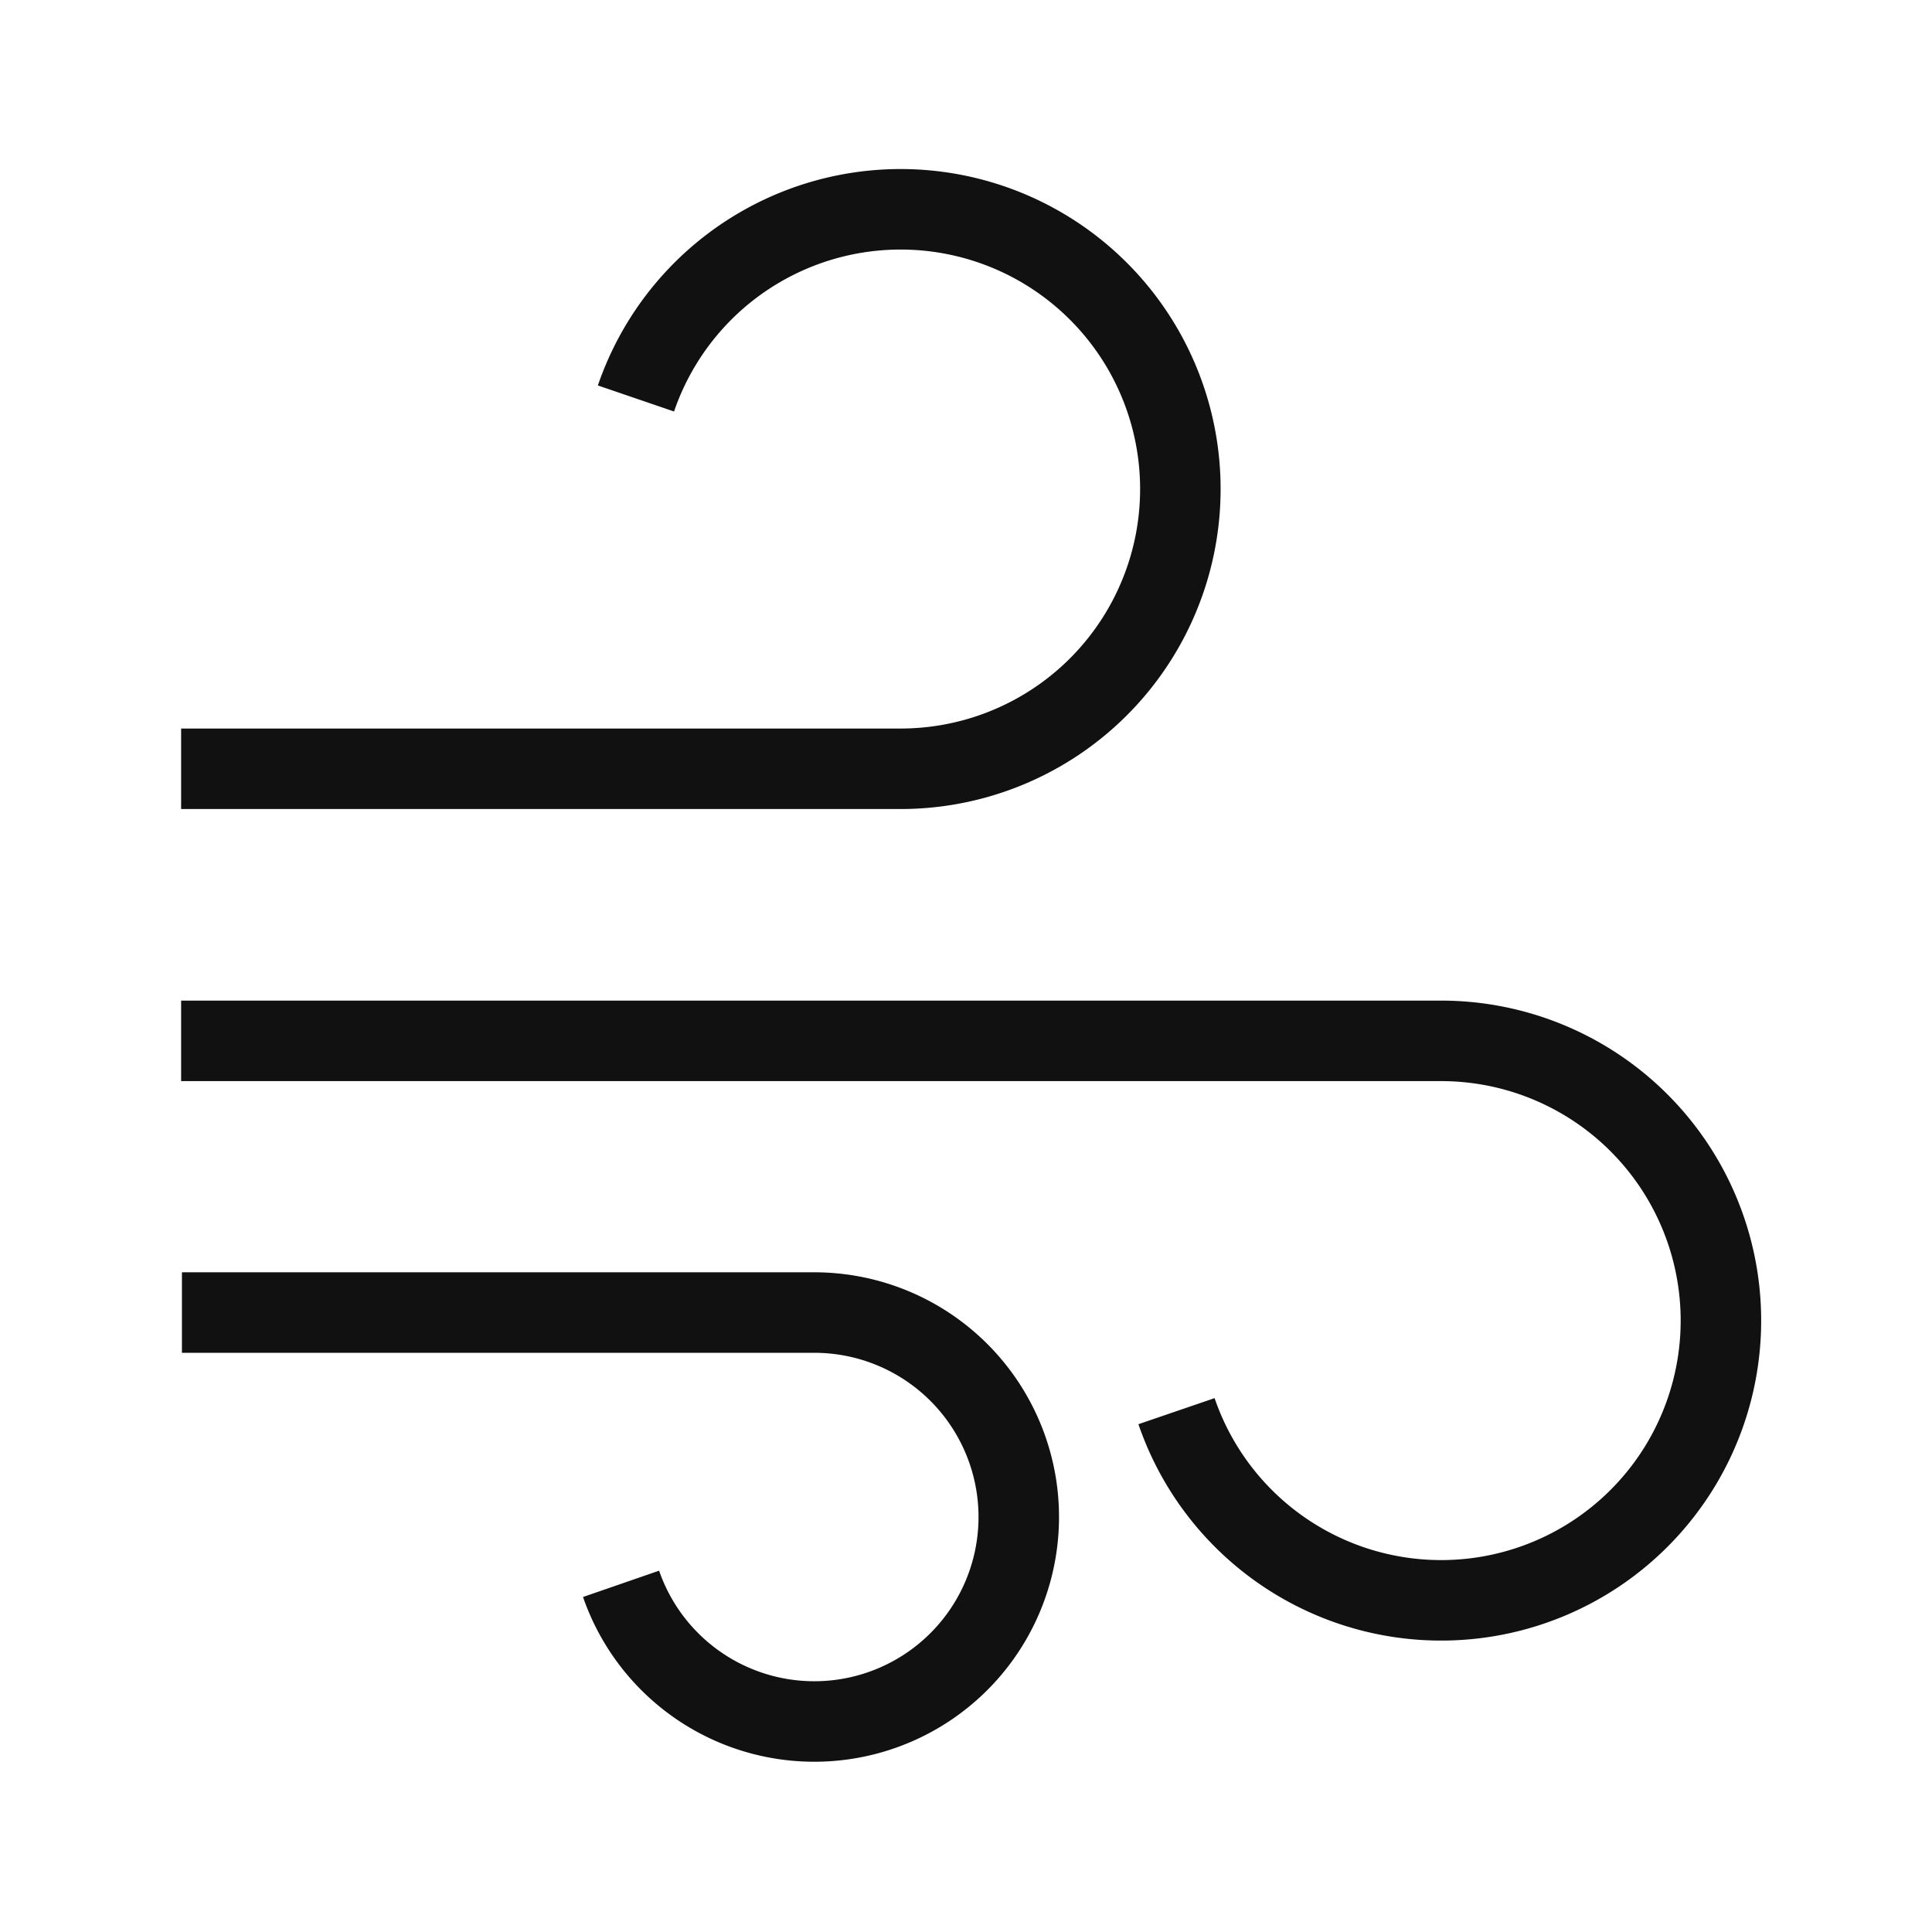 <svg id="Layer_1" data-name="Layer 1" xmlns="http://www.w3.org/2000/svg" width="48" height="48" viewBox="0 0 48 48">
  <g>
    <path d="M29.23,35.06a6.95,6.95,0,1,0,6.55-9.2H4.5M15.43,39.35a5.08,5.08,0,1,0,4.79-6.74H4.52M15.8,9.9a6.95,6.95,0,1,1,6.55,9.2H4.5" style="fill: none;stroke: #111;stroke-miterlimit: 10;stroke-width: 2px"/>
    <rect width="48" height="48" style="fill: none"/><title>Dustproof</title>
  </g>
</svg>
